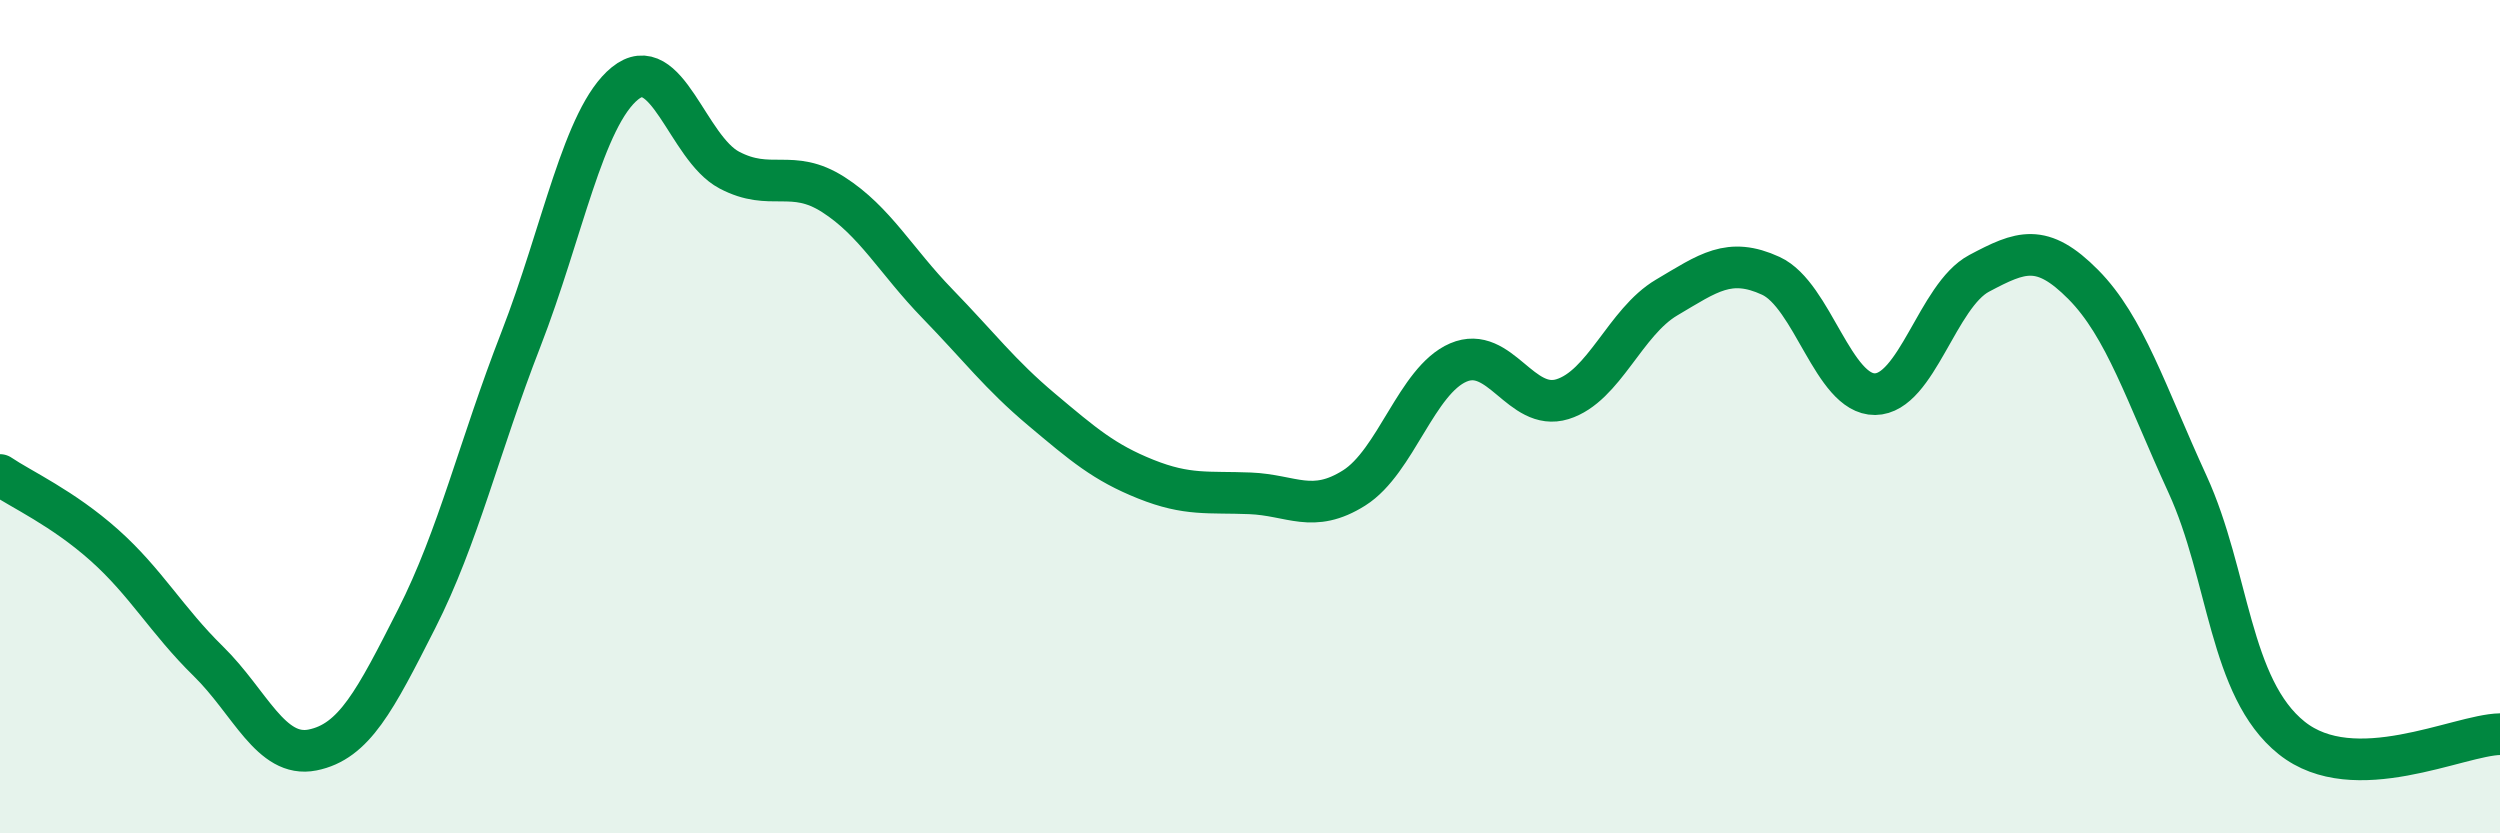 
    <svg width="60" height="20" viewBox="0 0 60 20" xmlns="http://www.w3.org/2000/svg">
      <path
        d="M 0,11.4 C 0.5,11.74 1.5,12.19 2.5,13.08 C 3.5,13.97 4,14.89 5,15.87 C 6,16.85 6.5,18.2 7.5,18 C 8.5,17.8 9,16.82 10,14.85 C 11,12.88 11.5,10.72 12.5,8.15 C 13.5,5.58 14,2.81 15,2 C 16,1.19 16.5,3.55 17.5,4.08 C 18.5,4.61 19,4.03 20,4.67 C 21,5.31 21.5,6.26 22.5,7.29 C 23.5,8.32 24,8.99 25,9.83 C 26,10.67 26.5,11.1 27.5,11.5 C 28.5,11.9 29,11.8 30,11.84 C 31,11.88 31.5,12.34 32.5,11.71 C 33.5,11.08 34,9.13 35,8.7 C 36,8.27 36.5,9.89 37.5,9.58 C 38.5,9.27 39,7.73 40,7.14 C 41,6.55 41.5,6.16 42.5,6.62 C 43.5,7.08 44,9.47 45,9.46 C 46,9.45 46.5,7.09 47.5,6.56 C 48.5,6.03 49,5.82 50,6.83 C 51,7.84 51.5,9.44 52.5,11.62 C 53.5,13.8 53.5,16.51 55,17.71 C 56.5,18.91 59,17.64 60,17.62L60 20L0 20Z"
        fill="#008740"
        opacity="0.1"
        stroke-linecap="round"
        stroke-linejoin="round"
      />
      <path
        d="M 0,11.4 C 0.5,11.74 1.5,12.19 2.5,13.08 C 3.5,13.97 4,14.89 5,15.87 C 6,16.85 6.5,18.2 7.5,18 C 8.5,17.8 9,16.82 10,14.85 C 11,12.88 11.5,10.72 12.5,8.15 C 13.5,5.58 14,2.81 15,2 C 16,1.19 16.5,3.55 17.5,4.08 C 18.5,4.61 19,4.03 20,4.67 C 21,5.31 21.5,6.26 22.5,7.29 C 23.5,8.32 24,8.99 25,9.83 C 26,10.67 26.5,11.1 27.5,11.5 C 28.5,11.9 29,11.8 30,11.84 C 31,11.88 31.5,12.34 32.5,11.71 C 33.5,11.08 34,9.13 35,8.7 C 36,8.27 36.5,9.89 37.5,9.58 C 38.5,9.27 39,7.73 40,7.14 C 41,6.55 41.5,6.16 42.5,6.62 C 43.5,7.08 44,9.47 45,9.46 C 46,9.45 46.5,7.09 47.5,6.56 C 48.5,6.03 49,5.82 50,6.83 C 51,7.84 51.5,9.44 52.5,11.62 C 53.5,13.8 53.5,16.51 55,17.71 C 56.5,18.91 59,17.64 60,17.62"
        stroke="#008740"
        stroke-width="1"
        fill="none"
        stroke-linecap="round"
        stroke-linejoin="round"
      />
    </svg>
  
